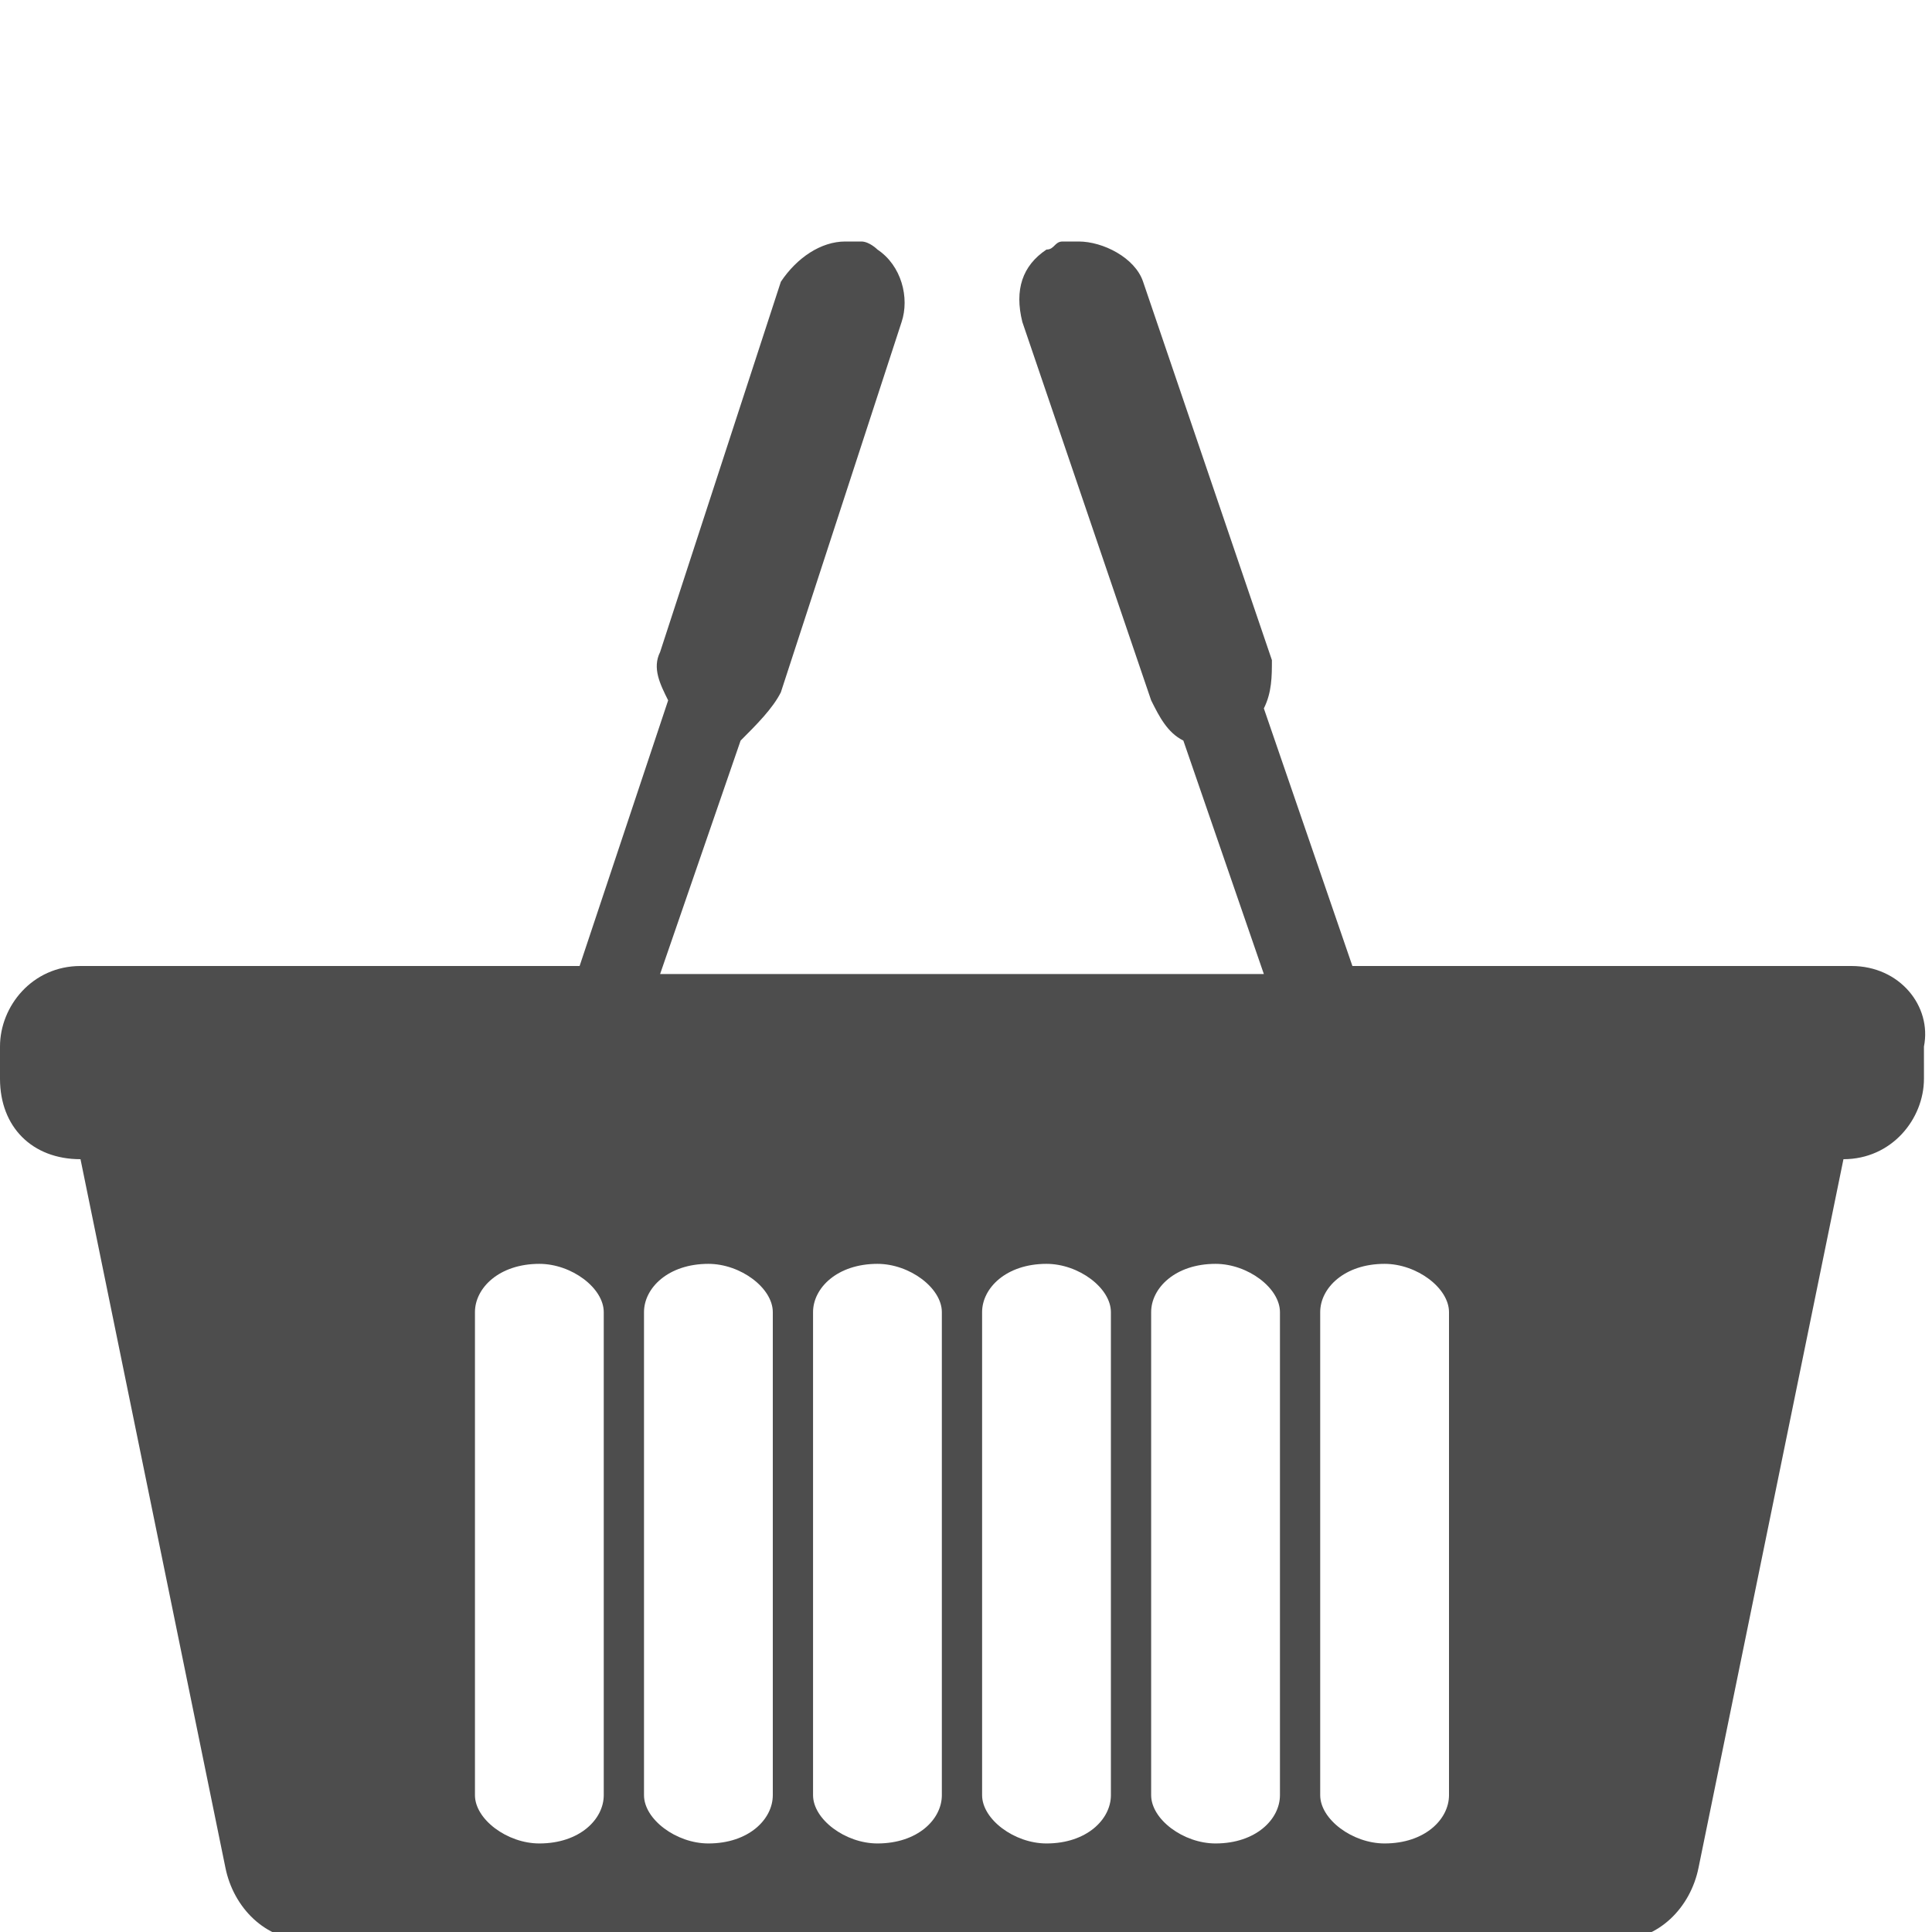 <?xml version="1.0" encoding="utf-8"?>
<!-- Generator: Adobe Illustrator 21.0.0, SVG Export Plug-In . SVG Version: 6.00 Build 0)  -->
<svg version="1.1" xmlns="http://www.w3.org/2000/svg" xmlns:xlink="http://www.w3.org/1999/xlink" x="0px" y="0px"
	 viewBox="0 0 24 24" style="enable-background:new 0 0 24 24;" xml:space="preserve">
<style type="text/css">
	.st0{fill:#4D4D4D;}
	.st1{fill:#FCEE21;}
	.st2{fill:#FF931E;}
	.st3{fill:#ED1C24;}
	.st4{fill:#39B54A;}
	.st5{fill:#29ABE2;}
	.st6{fill:#93278F;}
	.st7{display:none;}
	.st8{display:inline;}
	.st9{fill:#333333;}
	.st10{display:inline;fill:#333333;}
	.st11{fill:none;}
	.st12{display:inline;fill:none;}
</style>
<g id="shopping_x5F_directory">
</g>
<g id="basket">
	<path id="basket_1_" class="st0" d="M23,12h-6.2l-1.1-3.2c0.1-0.2,0.1-0.4,0.1-0.6l-1.6-4.7C14.1,3.2,13.7,3,13.4,3
		c-0.1,0-0.1,0-0.2,0c-0.1,0-0.1,0.1-0.2,0.1c-0.3,0.2-0.4,0.5-0.3,0.9l1.6,4.7c0.1,0.2,0.2,0.4,0.4,0.5l1,2.9H8.2l1-2.9
		C9.4,9,9.6,8.8,9.7,8.6L11.2,4c0.1-0.3,0-0.7-0.3-0.9c0,0-0.1-0.1-0.2-0.1c-0.1,0-0.1,0-0.2,0c-0.3,0-0.6,0.2-0.8,0.5L8.2,8.1
		c-0.1,0.2,0,0.4,0.1,0.6L7.2,12H1c-0.6,0-1,0.5-1,1v0.4c0,0.6,0.4,1,1,1l1.8,8.8c0.1,0.5,0.5,0.9,1,0.9h16.3c0.5,0,0.9-0.4,1-0.9
		l1.8-8.8c0.6,0,1-0.5,1-1V13C24,12.5,23.6,12,23,12z M7.5,22.3c0,0.3-0.3,0.6-0.8,0.6c-0.4,0-0.8-0.3-0.8-0.6v-6
		c0-0.3,0.3-0.6,0.8-0.6c0.4,0,0.8,0.3,0.8,0.6V22.3z M9.6,22.3c0,0.3-0.3,0.6-0.8,0.6c-0.4,0-0.8-0.3-0.8-0.6v-6
		c0-0.3,0.3-0.6,0.8-0.6c0.4,0,0.8,0.3,0.8,0.6V22.3z M11.7,22.3c0,0.3-0.3,0.6-0.8,0.6c-0.4,0-0.8-0.3-0.8-0.6v-6
		c0-0.3,0.3-0.6,0.8-0.6c0.4,0,0.8,0.3,0.8,0.6V22.3z M13.8,22.3c0,0.3-0.3,0.6-0.8,0.6c-0.4,0-0.8-0.3-0.8-0.6v-6
		c0-0.3,0.3-0.6,0.8-0.6c0.4,0,0.8,0.3,0.8,0.6V22.3z M15.9,22.3c0,0.3-0.3,0.6-0.8,0.6c-0.4,0-0.8-0.3-0.8-0.6v-6
		c0-0.3,0.3-0.6,0.8-0.6c0.4,0,0.8,0.3,0.8,0.6V22.3z M18,22.3c0,0.3-0.3,0.6-0.8,0.6c-0.4,0-0.8-0.3-0.8-0.6v-6
		c0-0.3,0.3-0.6,0.8-0.6c0.4,0,0.8,0.3,0.8,0.6V22.3z"/>
</g>
<g id="order_x5F_management">
</g>
<g id="payment_x5F_and_x5F_delivery">
</g>
<g id="import_x5F_and_x5F_export">
</g>
<g id="CMS">
</g>
<g id="app">
</g>
<g id="more_x5F_than_x5F_100_x5F_designs">
</g>
<g id="templating">
</g>
<g id="template_x5F_expansion">
</g>
<g id="unique_x5F_design">
</g>
<g id="mobile_x5F_app">
</g>
<g id="SEO_x5F_readiness">
</g>
<g id="yandex.market_x5F_and_x5F_other">
</g>
<g id="marketing">
</g>
<g id="statistics">
</g>
<g id="commercial">
</g>
<g id="Слой_18" class="st7">
</g>
</svg>

